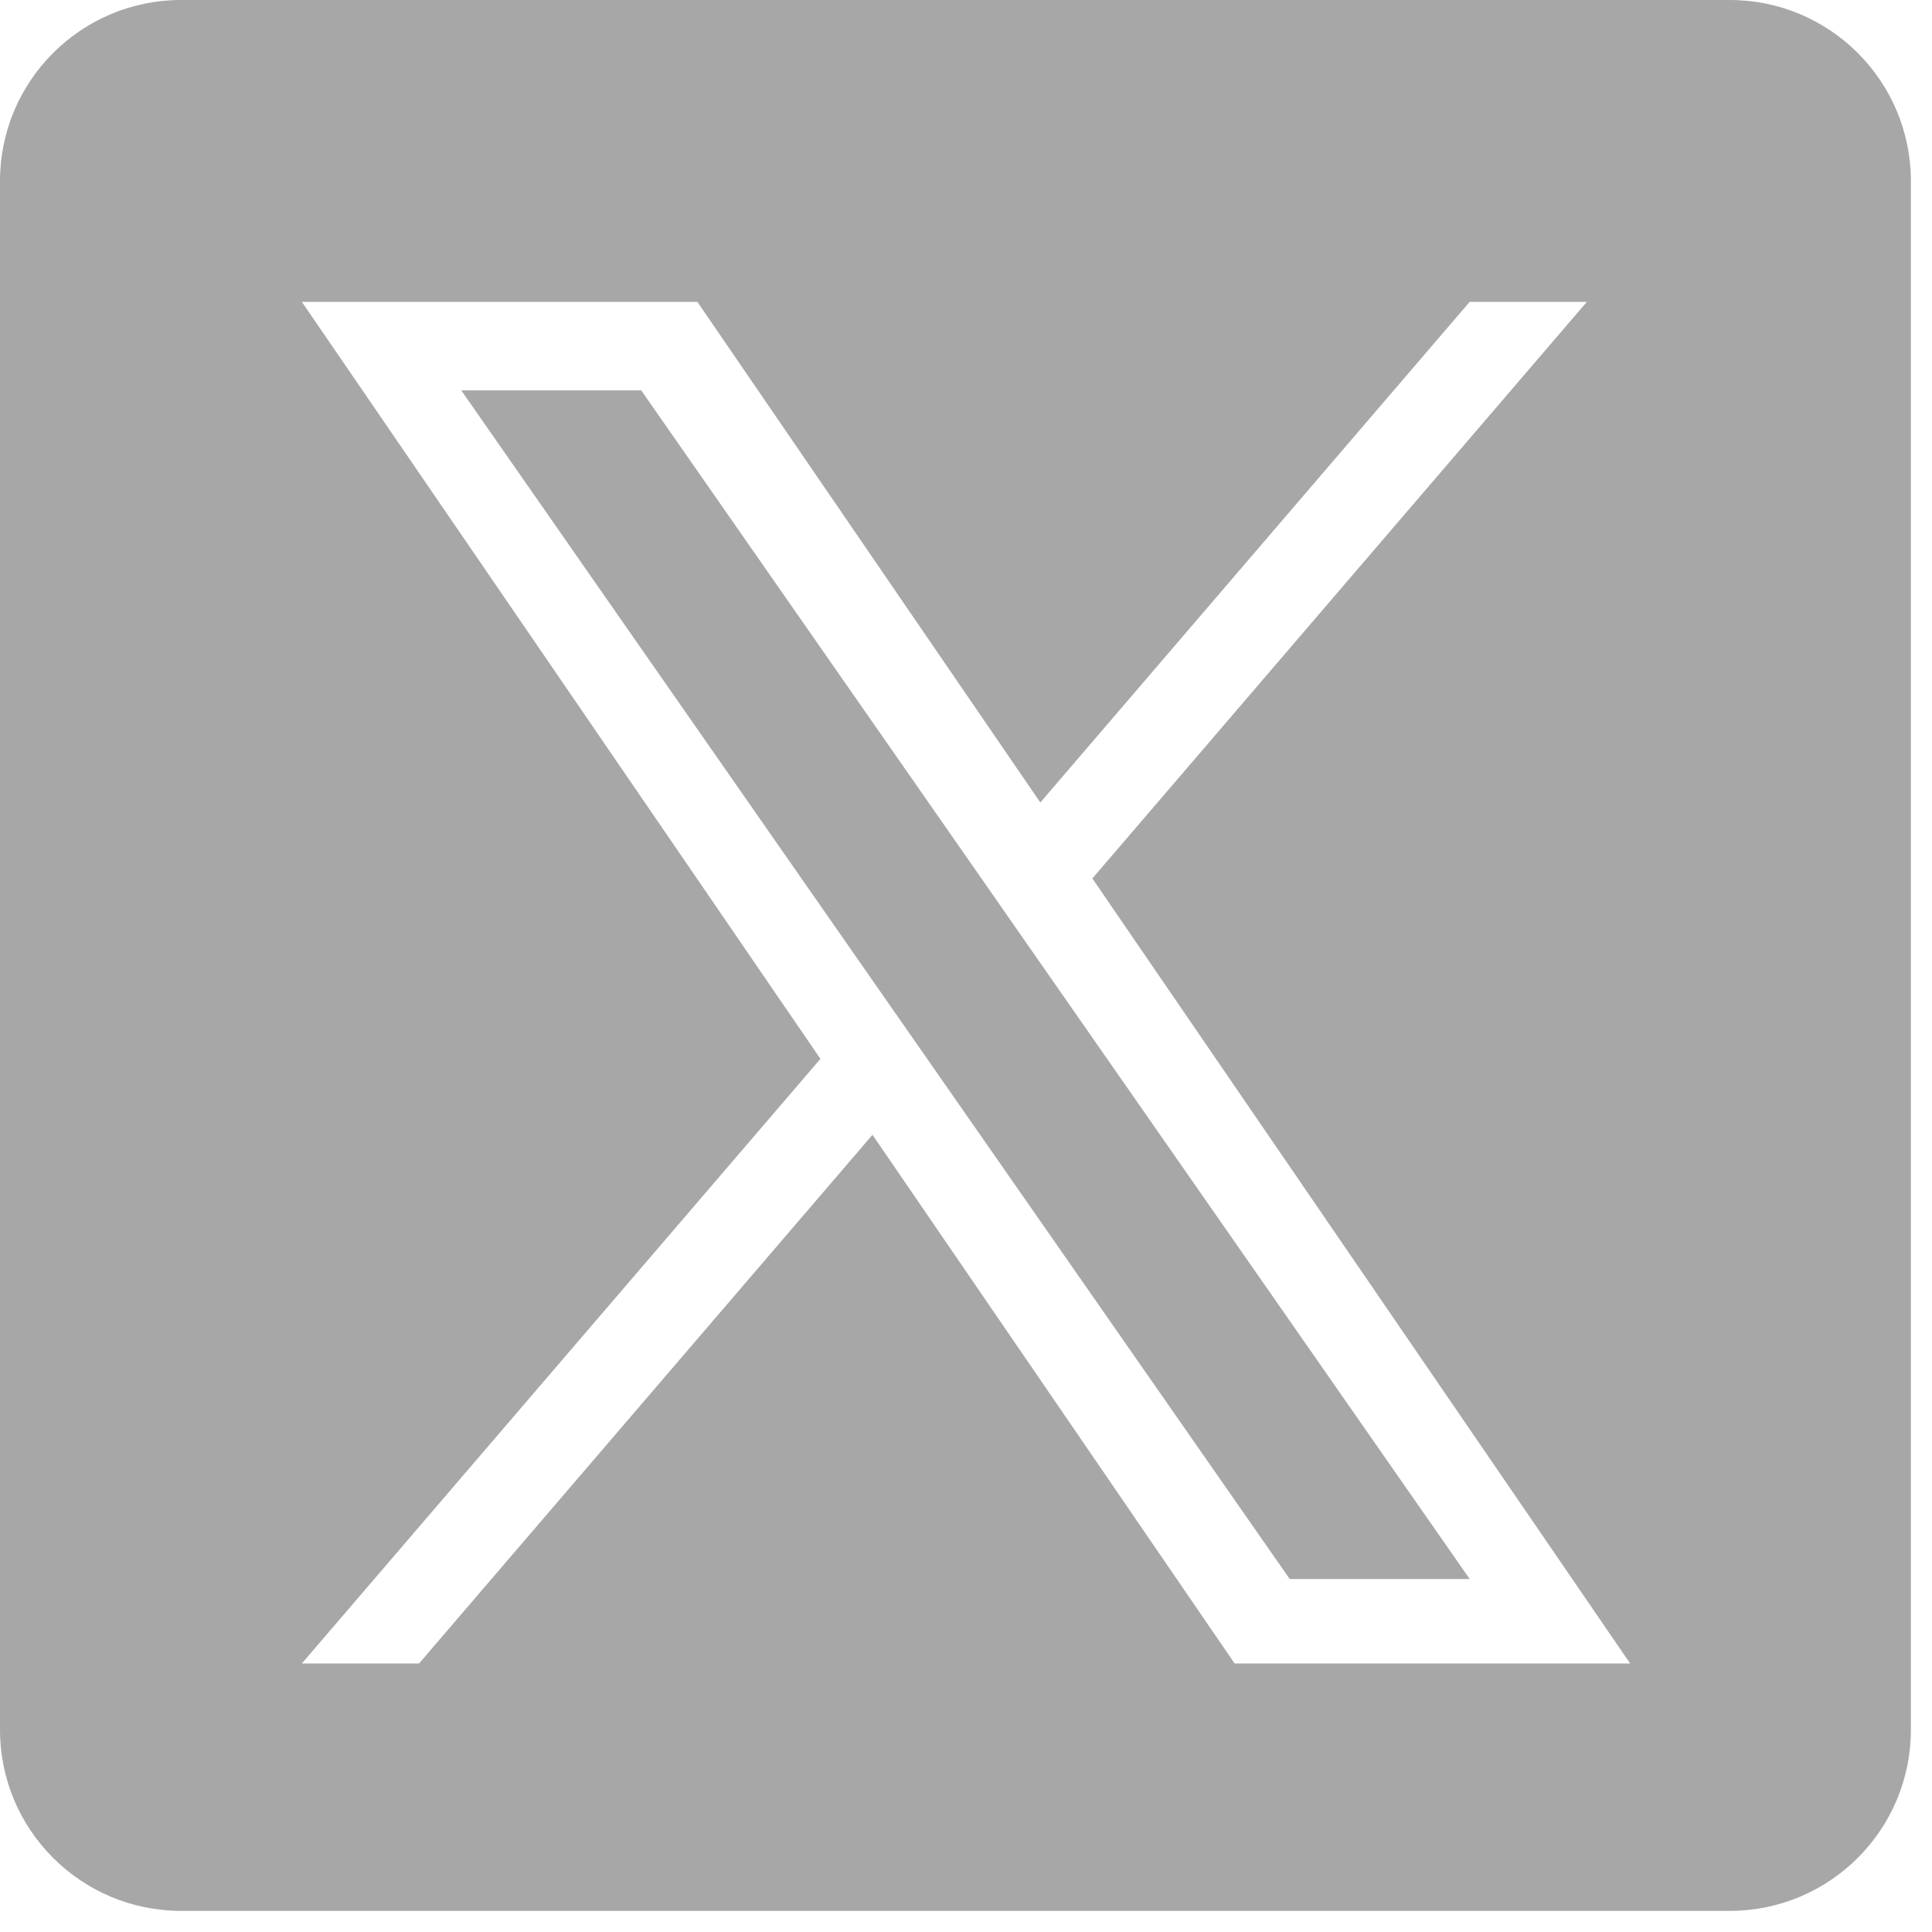 <svg xmlns="http://www.w3.org/2000/svg" fill="none" viewBox="0 0 32 32" height="32" width="32">
<path fill="#A7A7A7" d="M3 0C1.343 0 0 1.343 0 3V28.65C0 30.307 1.343 31.65 3 31.65H28.65C30.307 31.65 31.65 30.307 31.65 28.65V3C31.65 1.343 30.307 0 28.65 0H3ZM26.283 5L18.093 14.55H18.093L27 27.552H20.449L14.451 18.796L6.941 27.552H5L13.589 17.538L5 5H11.551L17.231 13.292L24.342 5H26.283ZM14.564 16.4L15.435 17.649V17.649L21.362 26.154H24.343L17.079 15.732L16.209 14.483L10.621 6.466H7.64L14.564 16.4Z" clip-rule="evenodd" fill-rule="evenodd"></path>
</svg>
